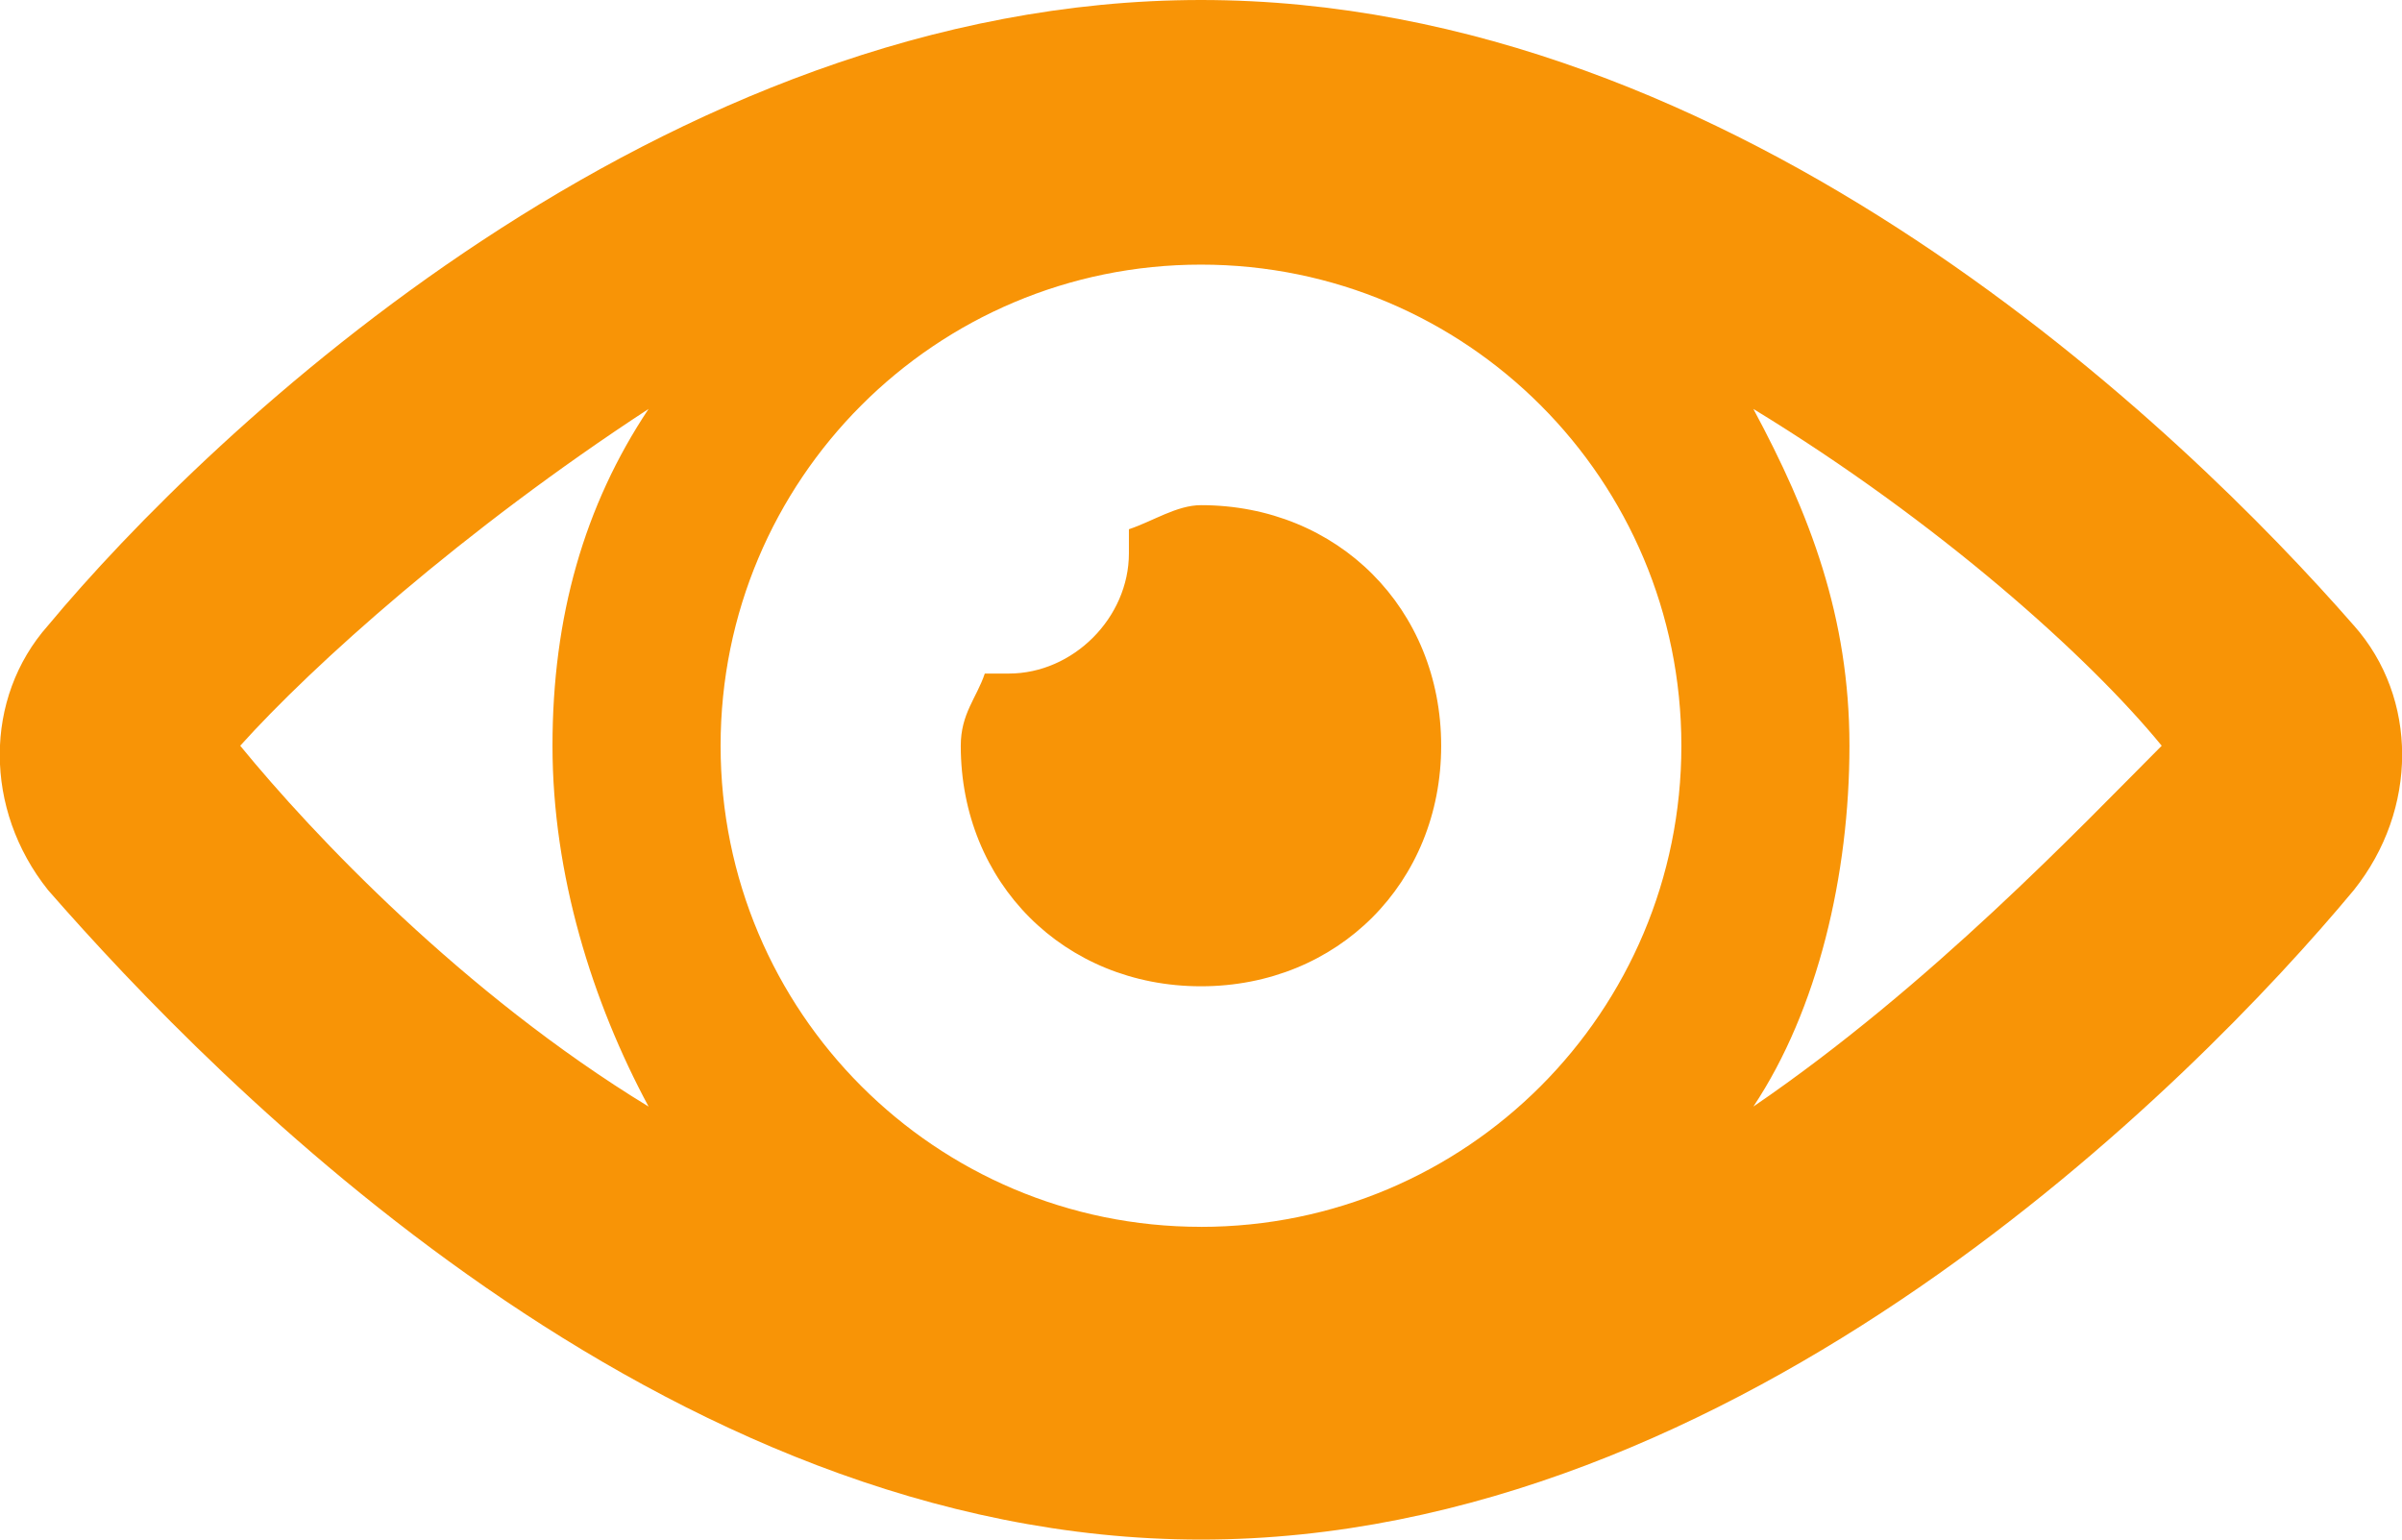 <svg xmlns="http://www.w3.org/2000/svg" width="78" height="50" viewBox="0 0 78 50"><g><g><path fill="#f89406" d="M38.999 16.406c-.784 0-1.556.52-2.34.782v.78c0 2.095-1.81 3.907-3.9 3.907h-.78c-.261.785-.78 1.297-.78 2.344 0 4.45 3.357 7.812 7.8 7.812s7.8-3.362 7.8-7.812-3.357-7.813-7.8-7.813zm17.938 19.532c2.091-3.142 3.12-7.53 3.12-11.72 0-4.188-1.29-7.534-3.12-10.937 6.011 3.665 10.907 8.058 13.26 10.938-2.614 2.618-7.51 7.792-13.26 11.718zM39 39.843c-8.625 0-15.6-6.986-15.6-15.625S30.375 8.594 39 8.594c8.624 0 15.599 6.986 15.599 15.625s-6.975 15.625-15.6 15.625zM21.06 35.937c-6.01-3.664-10.907-8.839-13.259-11.718 2.352-2.618 7.248-7.011 13.26-10.938-2.092 3.142-3.12 6.75-3.12 10.938 0 4.188 1.29 8.315 3.12 11.718zm55.376-15.624C70.948 14.03 56.509 0 38.999 0 21.489 0 6.789 14.03 1.56 20.313c-2.09 2.355-2.09 5.976 0 8.593C7.05 35.19 21.49 50 39 50s32.21-14.811 37.437-21.094c2.09-2.617 2.09-6.238 0-8.593z"/></g></g></svg>